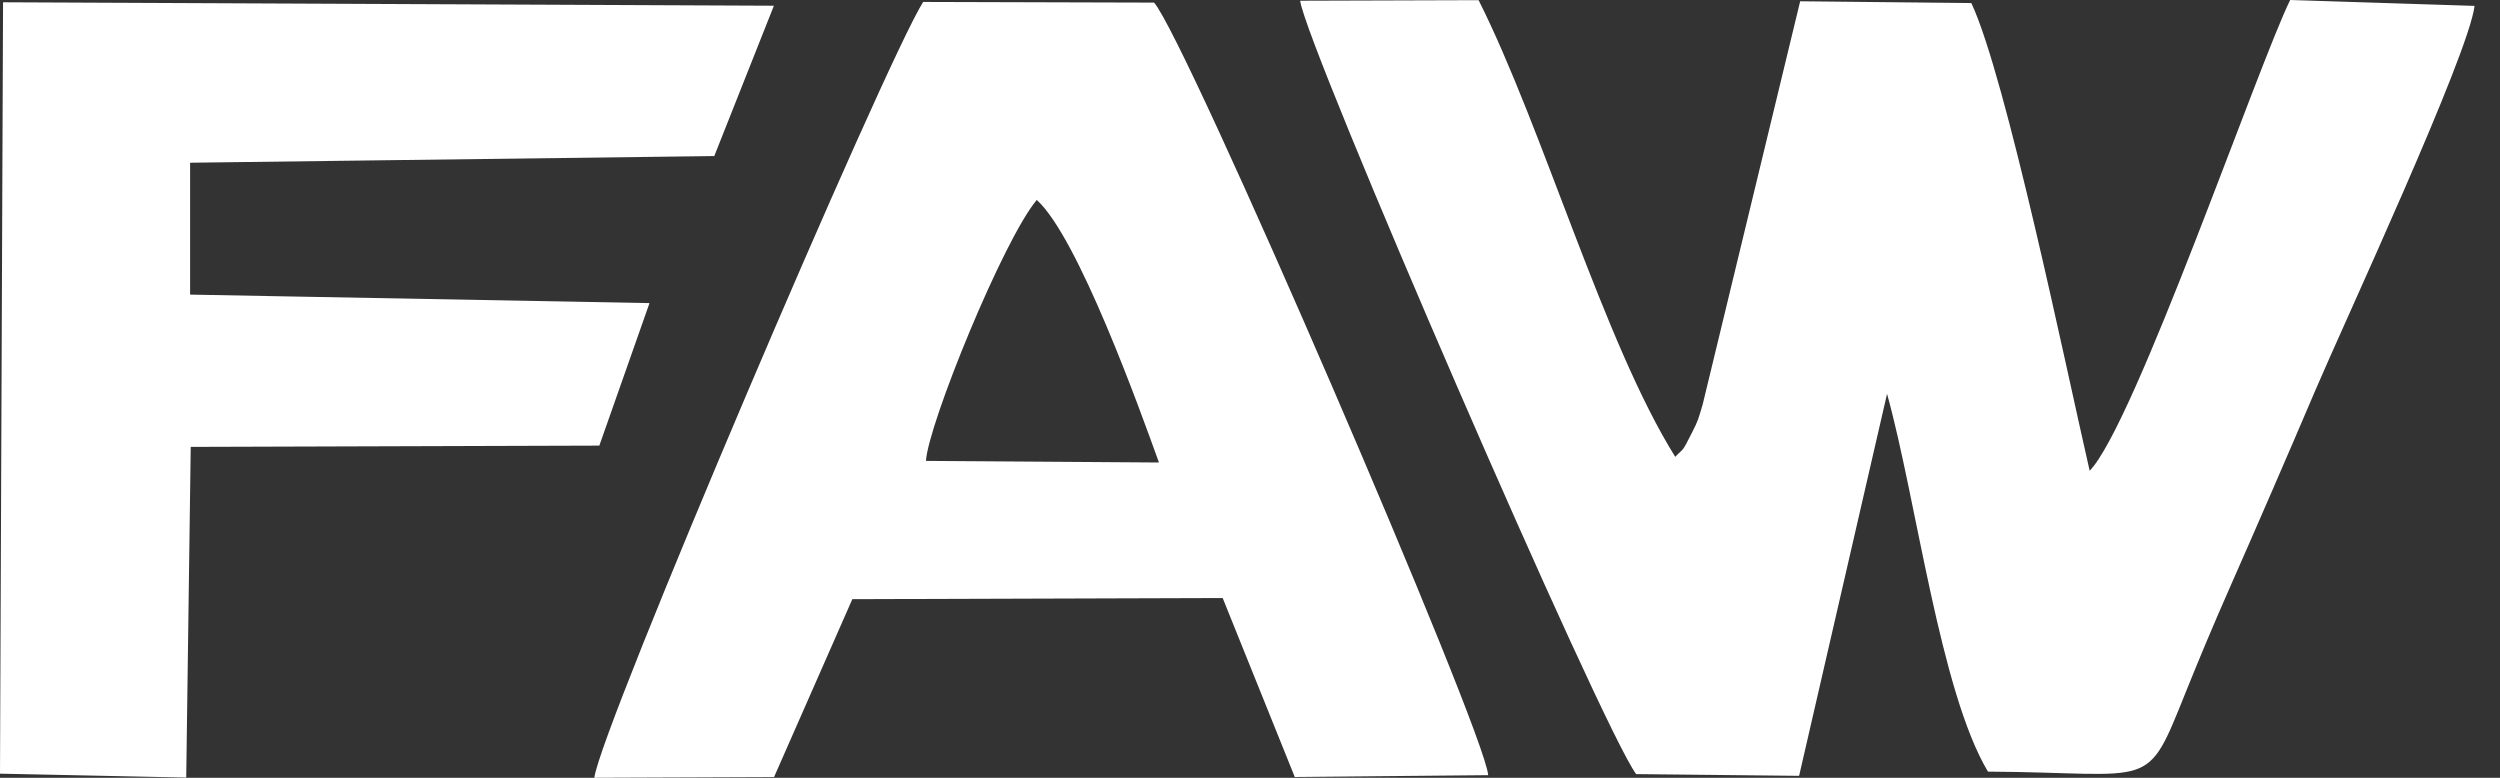 <svg width="45" height="14" viewBox="0 0 45 14" fill="none" xmlns="http://www.w3.org/2000/svg">
                            <rect x="0" y="0" width="45" height="14" fill="#333333" stroke="none"/>
                            <path fill-rule="evenodd" clip-rule="evenodd" d="M29.451 13.934L32.384 13.965L33.967 7.089C34.496 8.998 34.921 12.445 35.783 13.889C38.807 13.908 38.616 14.271 39.352 12.438C39.58 11.871 39.831 11.271 40.111 10.635C40.663 9.383 41.165 8.225 41.68 7.017C42.199 5.8 44.434 0.995 44.542 0.106L41.223 0C40.642 1.18 38.423 7.64 37.614 8.474C37.188 6.618 36.109 1.384 35.484 0.055L32.403 0.023L30.649 7.277C30.57 7.54 30.572 7.56 30.459 7.781C30.264 8.165 30.323 8.046 30.154 8.223C28.874 6.175 27.776 2.313 26.615 0.003L23.403 0.013C23.496 0.802 28.839 13.126 29.451 13.934ZM0 13.926L3.352 13.996L3.433 8.044L10.788 8.021L11.691 5.456L3.422 5.303L3.422 2.929L12.857 2.809L13.93 0.103L0.055 0.041L0 13.926ZM10.698 14L13.933 13.987L15.342 10.785L22.008 10.764L23.306 13.986L26.787 13.953C26.741 13.19 21.342 0.677 20.773 0.047L16.617 0.035C15.938 1.101 10.798 13.132 10.698 14ZM16.667 8.296L20.861 8.325C20.517 7.37 19.405 4.269 18.662 3.599C18.061 4.311 16.71 7.628 16.667 8.296Z" fill="white"/>
                            </svg>